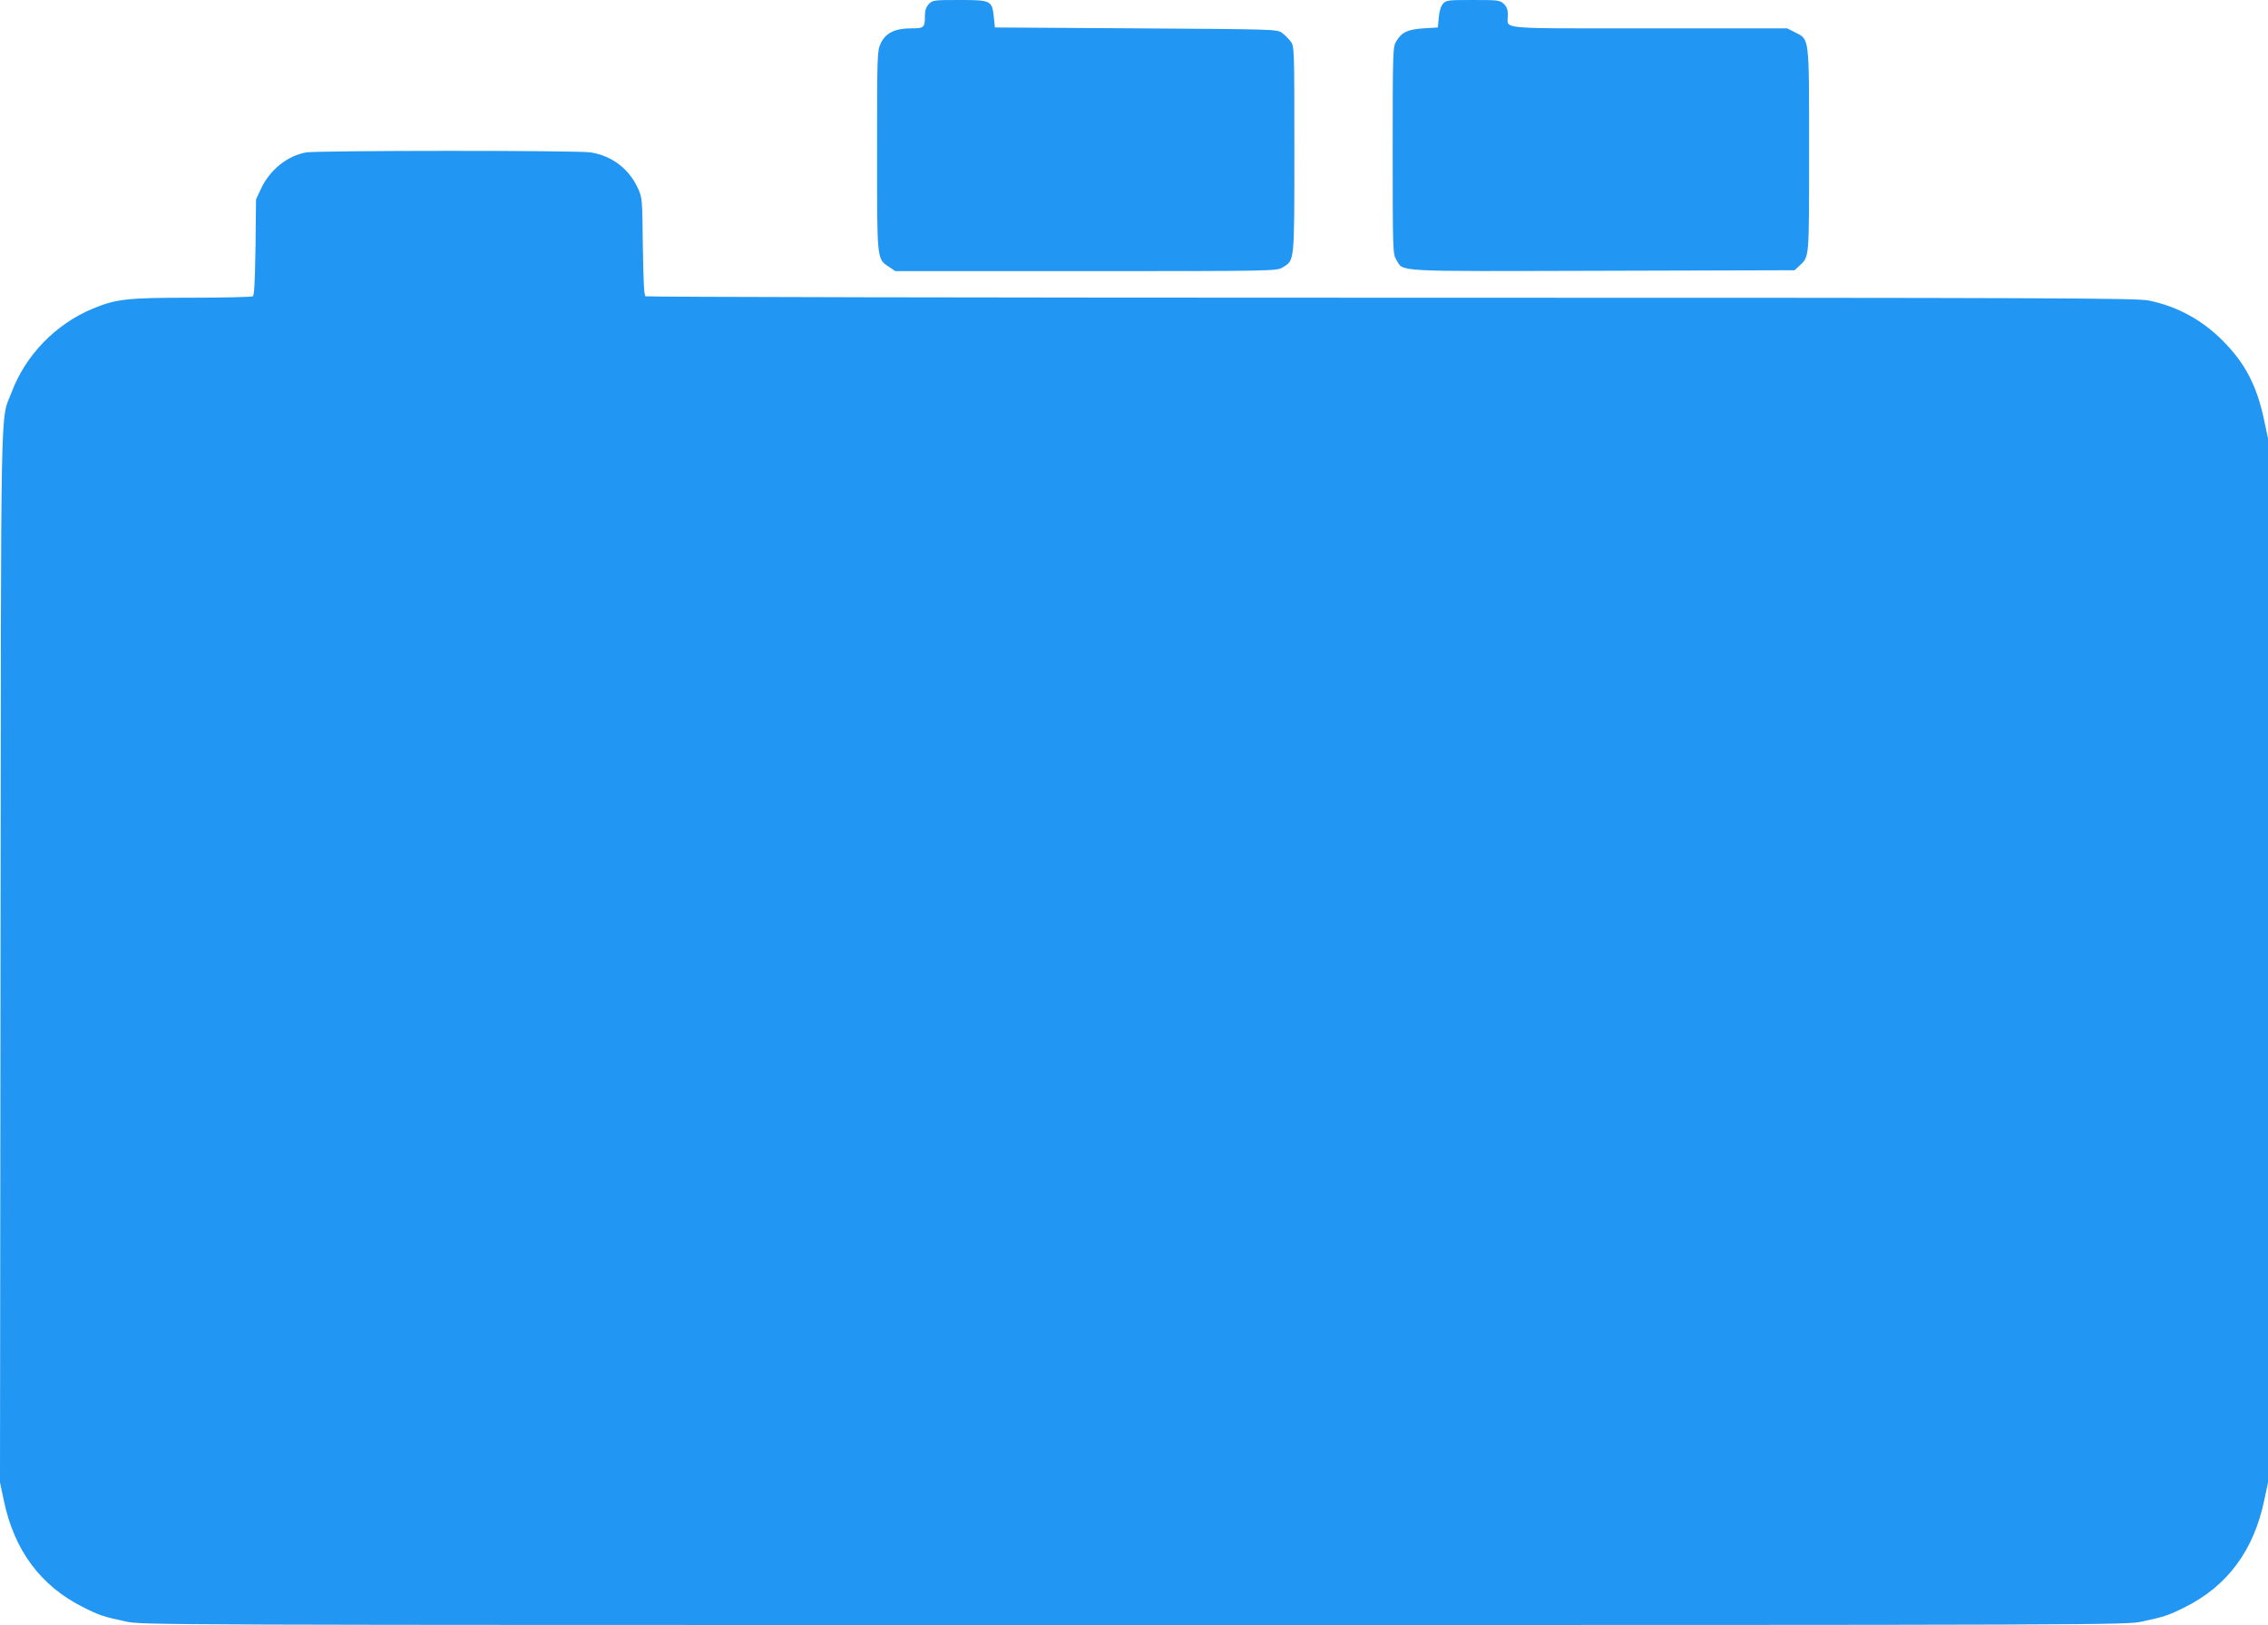 <?xml version="1.0" standalone="no"?>
<!DOCTYPE svg PUBLIC "-//W3C//DTD SVG 20010904//EN"
 "http://www.w3.org/TR/2001/REC-SVG-20010904/DTD/svg10.dtd">
<svg version="1.0" xmlns="http://www.w3.org/2000/svg"
 width="1280pt" height="917pt" viewBox="0 0 1280 917"
 preserveAspectRatio="xMidYMid meet">
<g transform="translate(0,917) scale(0.1,-0.1)"
fill="#2196f3" stroke="none">
<path d="M5242 9147 c-15 -16 -22 -36 -22 -64 0 -69 -4 -73 -78 -73 -90 0
-144 -26 -171 -84 -20 -41 -21 -57 -21 -607 0 -629 -2 -609 69 -656 l34 -23
1076 0 c1050 0 1077 1 1108 20 70 42 68 19 68 667 0 572 0 582 -21 609 -11 15
-33 37 -48 48 -27 21 -39 21 -824 26 l-797 5 -6 58 c-10 94 -15 97 -194 97
-145 0 -152 -1 -173 -23z"/>
<path d="M8144 9149 c-12 -13 -21 -42 -24 -78 l-5 -56 -81 -5 c-90 -6 -123
-22 -154 -73 -19 -31 -20 -55 -20 -616 0 -564 1 -585 20 -616 44 -71 -37 -66
1167 -63 l1081 3 27 25 c57 53 55 32 55 652 0 651 3 623 -80 666 l-44 22 -782
0 c-874 0 -794 -7 -794 74 0 32 -6 48 -23 64 -22 21 -33 22 -174 22 -140 0
-151 -1 -169 -21z"/>
<path d="M1729 8310 c-106 -18 -206 -98 -256 -205 l-28 -60 -3 -270 c-3 -193
-7 -272 -15 -277 -7 -4 -162 -8 -345 -8 -367 0 -426 -7 -559 -62 -208 -86
-380 -263 -458 -473 -64 -169 -59 84 -62 -3180 l-3 -2970 21 -100 c59 -284
208 -484 449 -605 90 -45 117 -54 239 -80 94 -20 123 -20 5691 -20 5568 0
5597 0 5691 20 122 26 149 35 239 80 241 120 390 321 449 605 l21 99 0 2946 0
2946 -21 99 c-41 197 -107 324 -233 451 -118 119 -258 195 -418 228 -70 14
-484 16 -4275 16 -2309 0 -4203 4 -4210 8 -8 5 -12 85 -15 282 -3 274 -3 275
-30 332 -50 107 -146 179 -264 198 -70 12 -1537 11 -1605 0z"/>
</g>
</svg>
